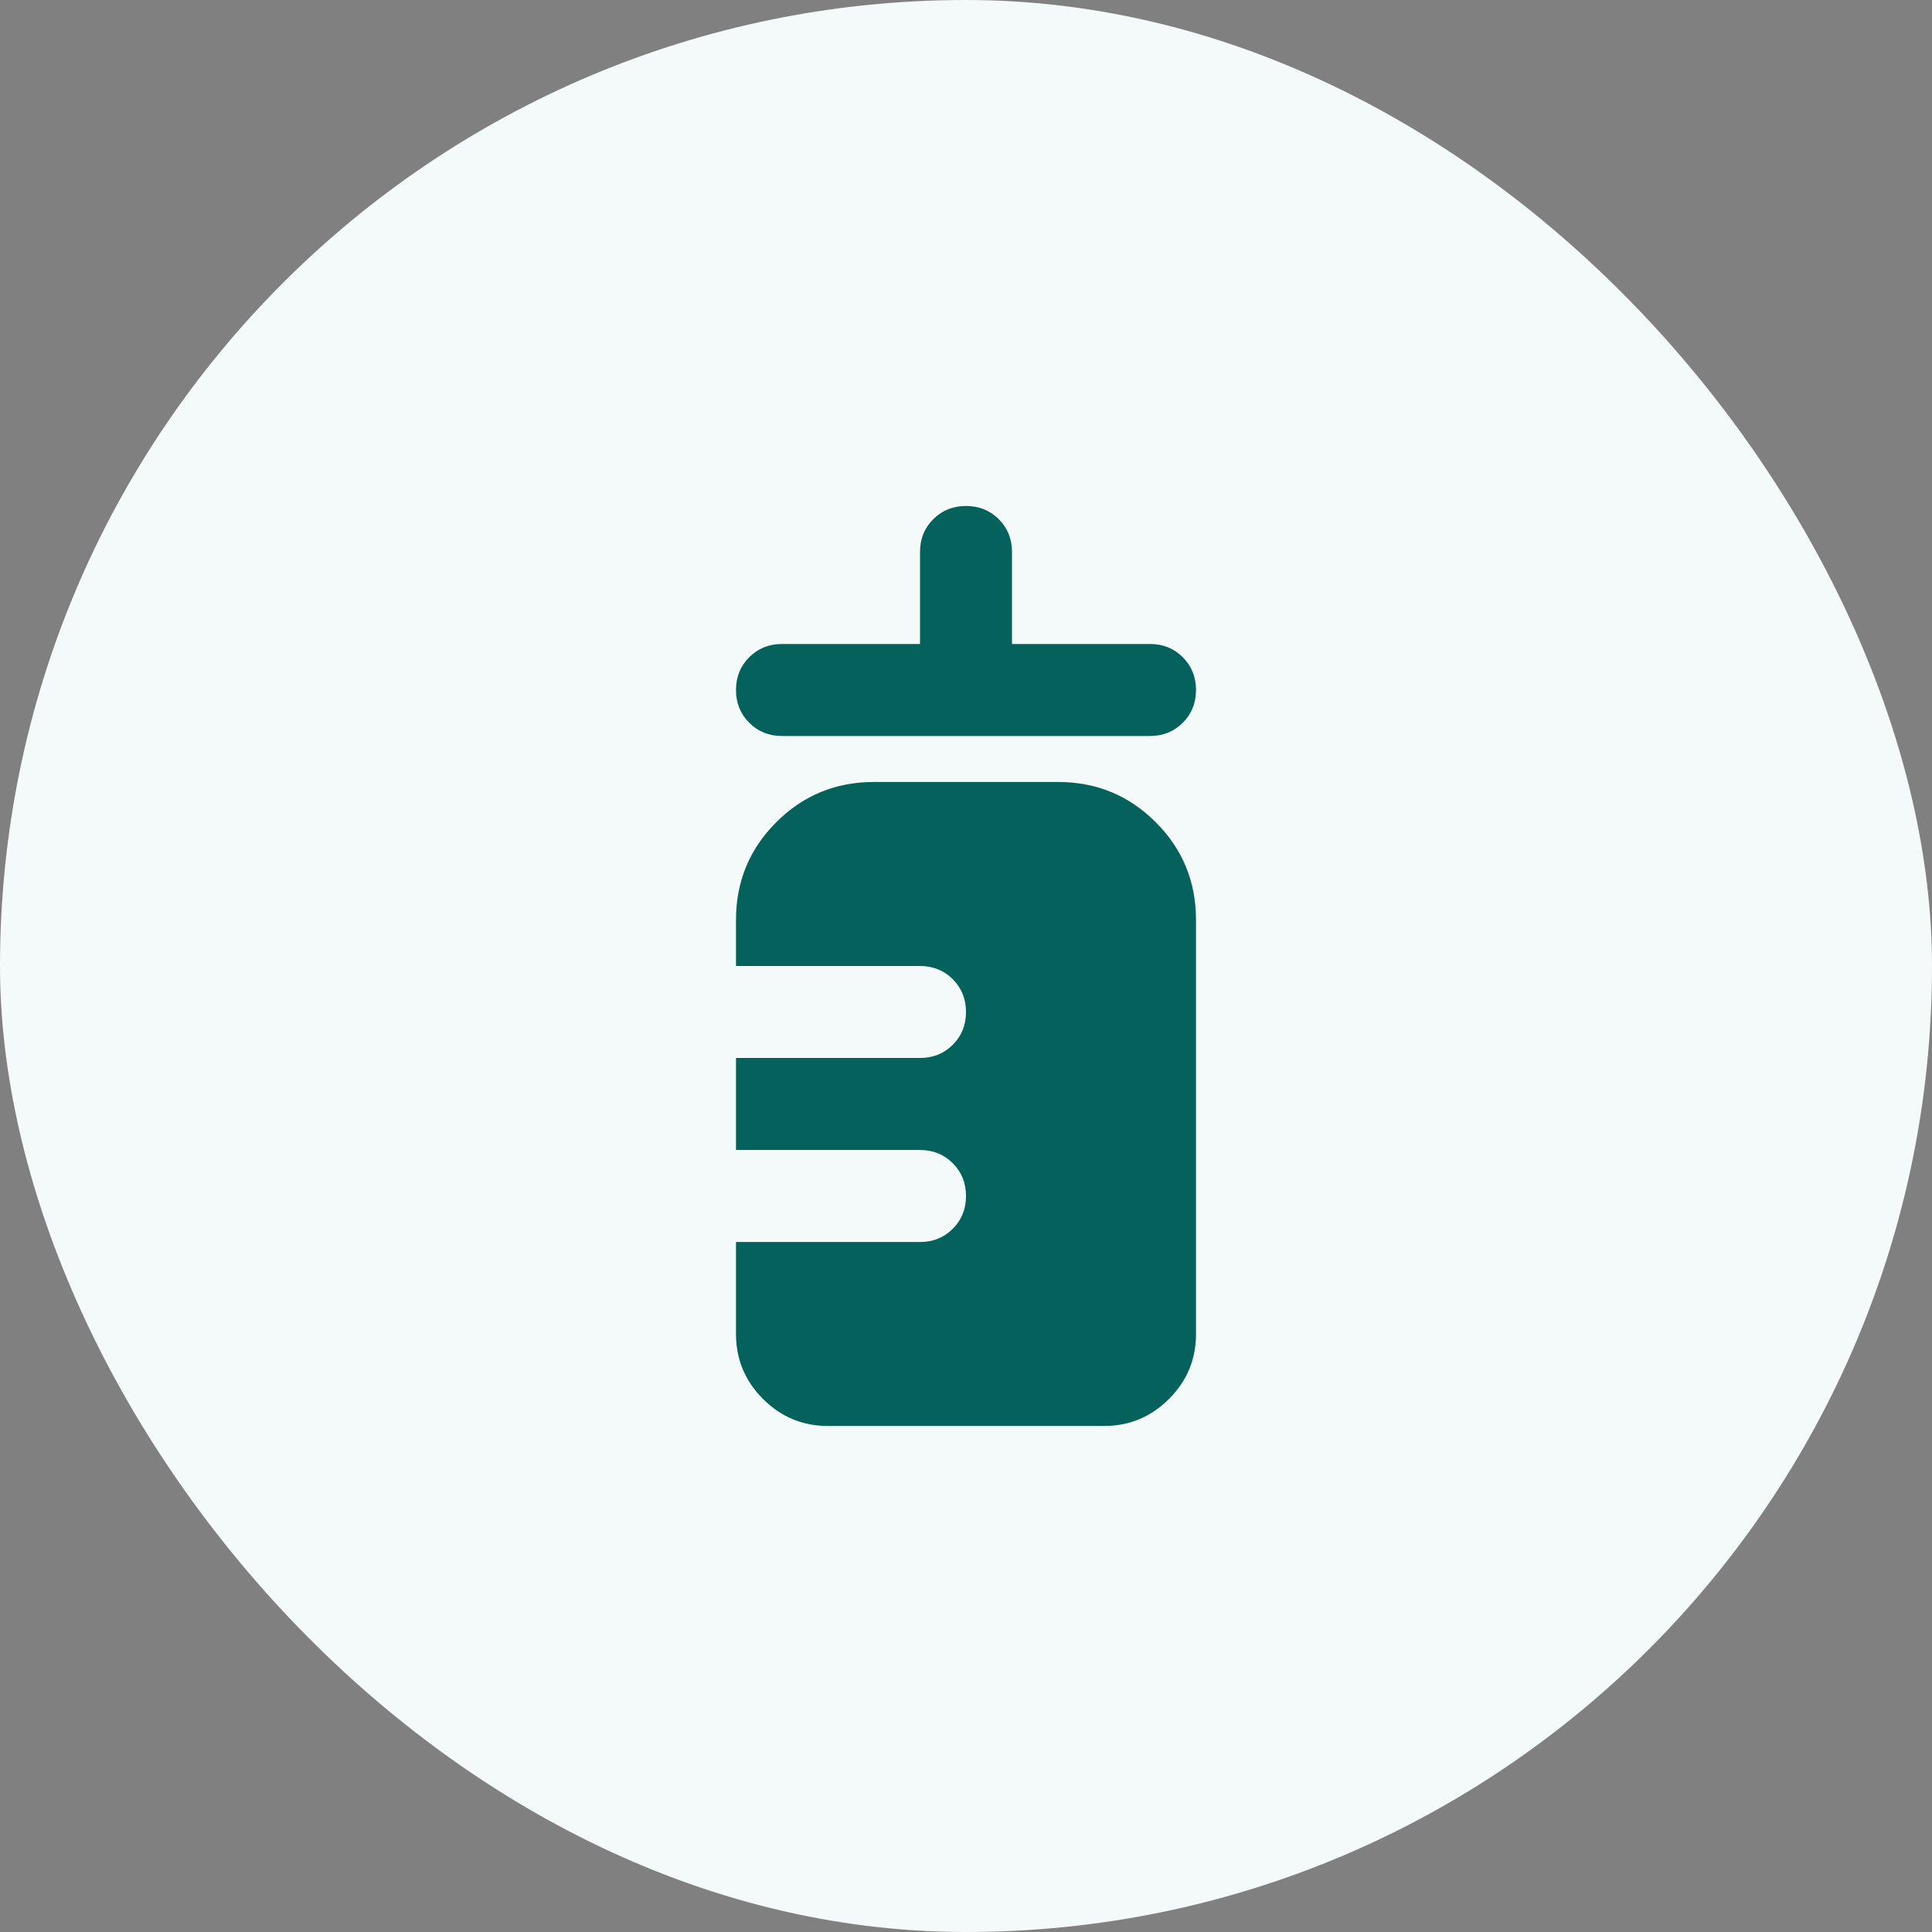 <?xml version="1.0" encoding="utf-8"?>
<svg xmlns="http://www.w3.org/2000/svg" fill="none" height="56" viewBox="0 0 56 56" width="56">
<rect x="0" y="0" width="56" height="56" fill="#808080" stroke="none"/>
<rect fill="#F4FAF9" height="56" rx="28" width="56"/>
<path d="M22.667 21.333C22.289 21.333 21.972 21.205 21.717 20.95C21.461 20.694 21.333 20.378 21.333 20C21.333 19.622 21.461 19.305 21.717 19.05C21.972 18.794 22.289 18.666 22.667 18.666H26.667V16C26.667 15.622 26.794 15.305 27.05 15.05C27.306 14.794 27.622 14.666 28 14.666C28.378 14.666 28.695 14.794 28.95 15.05C29.206 15.305 29.333 15.622 29.333 16V18.666H33.333C33.711 18.666 34.028 18.794 34.283 19.05C34.539 19.305 34.667 19.622 34.667 20C34.667 20.378 34.539 20.694 34.283 20.95C34.028 21.205 33.711 21.333 33.333 21.333H22.667ZM24 41.333C23.267 41.333 22.639 41.072 22.117 40.55C21.595 40.028 21.333 39.4 21.333 38.666V36H26.667C27.044 36 27.361 35.872 27.617 35.617C27.872 35.361 28 35.044 28 34.666C28 34.289 27.872 33.972 27.617 33.717C27.361 33.461 27.044 33.333 26.667 33.333H21.333V30.666H26.667C27.044 30.666 27.361 30.539 27.617 30.283C27.872 30.028 28 29.711 28 29.333C28 28.955 27.872 28.639 27.617 28.383C27.361 28.128 27.044 28 26.667 28H21.333V26.666C21.333 25.555 21.722 24.611 22.5 23.833C23.278 23.055 24.222 22.666 25.333 22.666H30.667C31.778 22.666 32.722 23.055 33.5 23.833C34.278 24.611 34.667 25.555 34.667 26.666V38.666C34.667 39.4 34.406 40.028 33.883 40.55C33.361 41.072 32.733 41.333 32 41.333H24Z" fill="#04615C"/>
</svg>